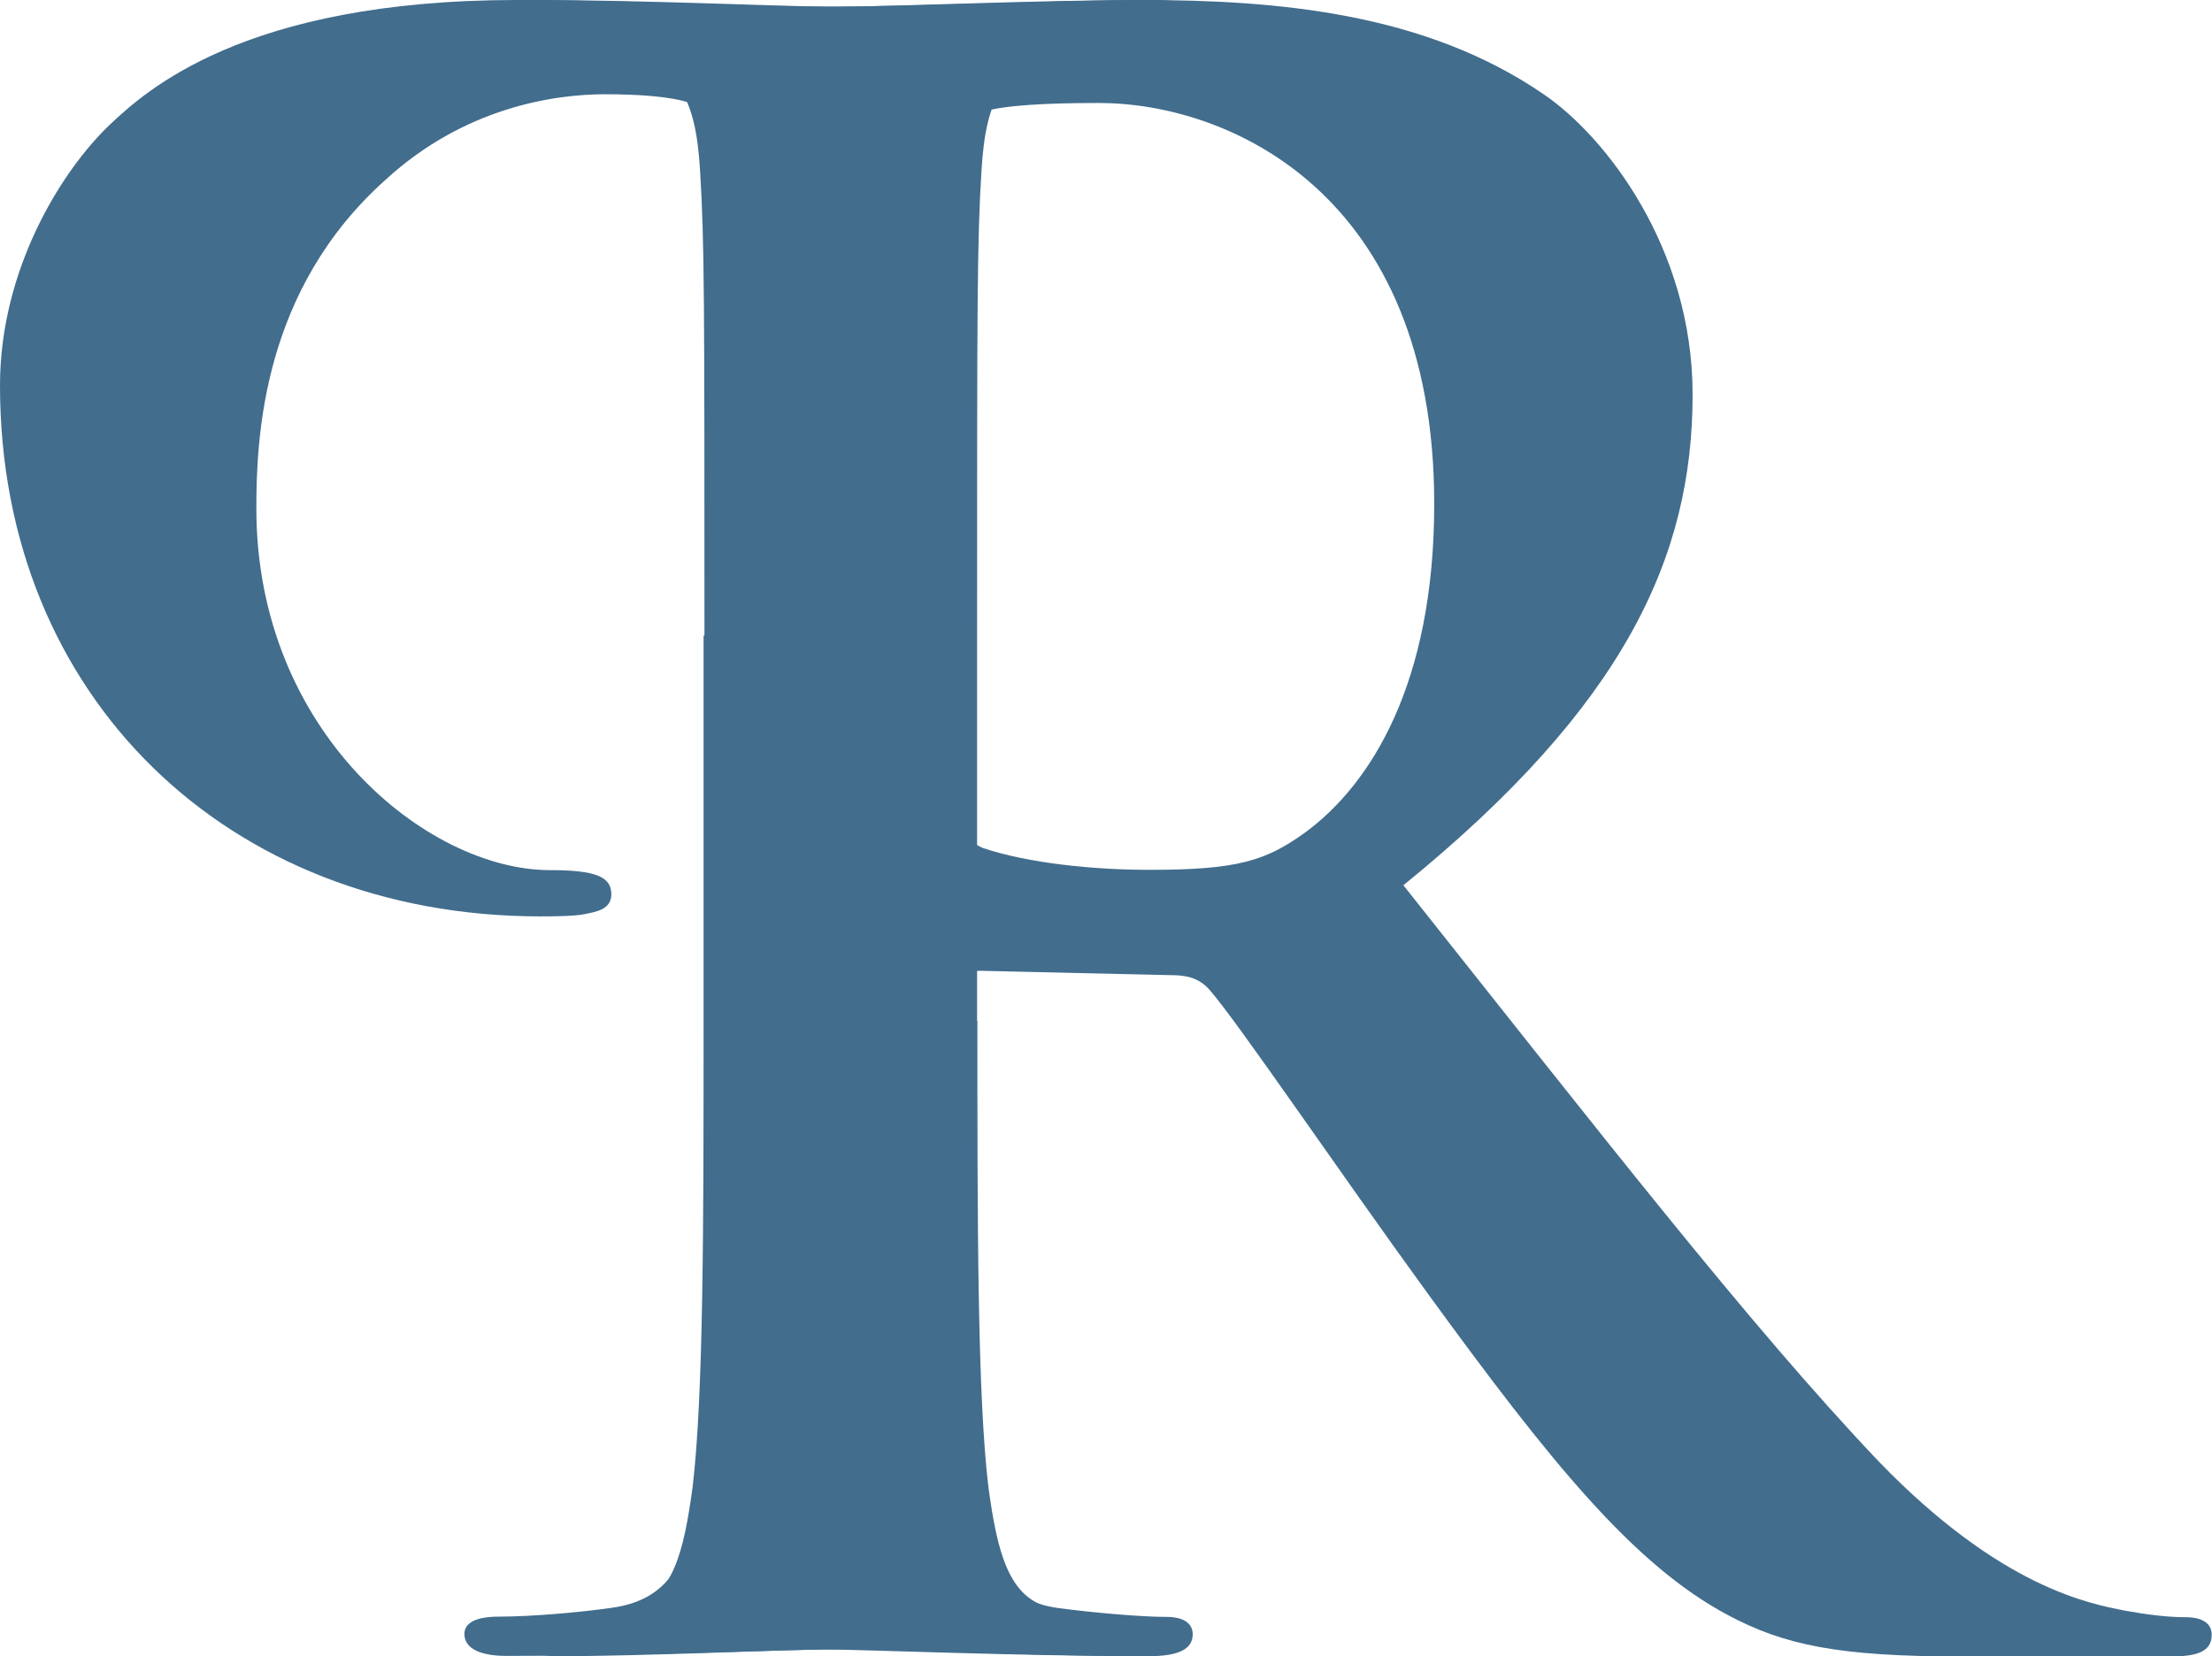<?xml version="1.0" encoding="UTF-8"?>
<svg aria-label="Phillip Reschke" xmlns="http://www.w3.org/2000/svg" version="1.1" viewBox="0 0 76.02 56.93">
<defs><title>Phillip Reschke</title><style>.fill{fill:#426d8d;}</style></defs>
<path class="fill char char-1" d="M33.59,35.09c0,6.93,0,12.88.38,16.04.3,2.18.68,3.84,2.18,4.14.68.15,1.58.3,2.71.3.9,0,1.2.23,1.2.6,0,.53-.53.75-1.51.75-3.01,0-7.76-.23-9.49-.23-1.96,0-6.7.23-11.67.23-.83,0-1.43-.23-1.43-.75,0-.38.38-.6,1.2-.6,1.13,0,2.79-.15,3.84-.3,2.26-.3,2.71-1.96,2.94-4.07.38-3.24.38-9.19.38-16.12V4.97c0-.83-.23-1.28-.6-1.43-.68-.23-1.81-.3-2.94-.3-1.73,0-4.82.45-7.53,2.94-4.22,3.77-4.44,8.81-4.44,11.3,0,7.68,5.87,12.43,10.09,12.43,1.58,0,2.11.23,2.11.83,0,.53-.53.6-.9.68-.38.08-1.2.08-1.58.08C7.83,31.48,0,23.95,0,13.25c0-3.99,2.11-7.38,3.77-8.96C4.97,3.16,8.36,0,17.77,0c3.46,0,7.83.23,10.92.23C30.8.23,35.54,0,39.53,0c1.13,0,1.66.15,1.66.68s-.45.68-1.28.68c-1.05,0-2.33.08-2.94.23-2.48.53-3.09,1.73-3.24,4.29-.15,2.41-.15,4.52-.15,15.96v13.25Z"/>
<path class="fill char char-2" d="M24.21,21.84c0-11.45,0-13.55-.15-15.96-.15-2.56-.75-3.77-3.24-4.29-.6-.15-1.88-.23-2.94-.23-.83,0-1.28-.15-1.28-.68S17.13,0,18.26,0C22.25,0,27,.23,28.58.23,31.14.23,36.86,0,39.2,0,43.94,0,48.99.45,53.05,3.24c2.11,1.43,5.12,5.27,5.12,10.32,0,5.57-2.33,10.69-9.94,16.87,6.7,8.43,11.9,15.14,16.34,19.81,4.22,4.37,7.3,4.89,8.43,5.12.83.15,1.51.23,2.11.23s.9.23.9.6c0,.6-.53.75-1.43.75h-7.15c-4.22,0-6.1-.38-8.06-1.43-3.24-1.73-6.1-5.27-10.32-11.07-3.01-4.14-6.48-9.26-7.46-10.39-.38-.45-.83-.53-1.36-.53l-6.55-.15c-.38,0-.6.15-.6.6v1.05c0,7,0,12.95.38,16.12.23,2.18.68,3.84,2.94,4.14,1.13.15,2.79.3,3.69.3.6,0,.9.23.9.6,0,.53-.53.75-1.51.75-4.37,0-9.94-.23-11.07-.23-1.43,0-6.18.23-9.19.23-.98,0-1.51-.23-1.51-.75,0-.38.3-.6,1.2-.6,1.13,0,2.03-.15,2.71-.3,1.51-.3,1.88-1.96,2.18-4.14.38-3.16.38-9.11.38-16.04v-13.25ZM33.1,27.79c0,.83.15,1.13.68,1.36,1.58.53,3.84.75,5.72.75,3.01,0,3.99-.3,5.35-1.28,2.26-1.66,4.44-5.12,4.44-11.3,0-10.69-7.08-13.78-11.52-13.78-1.88,0-3.24.08-3.99.3-.53.15-.68.45-.68,1.05v22.89Z"/>
</svg>